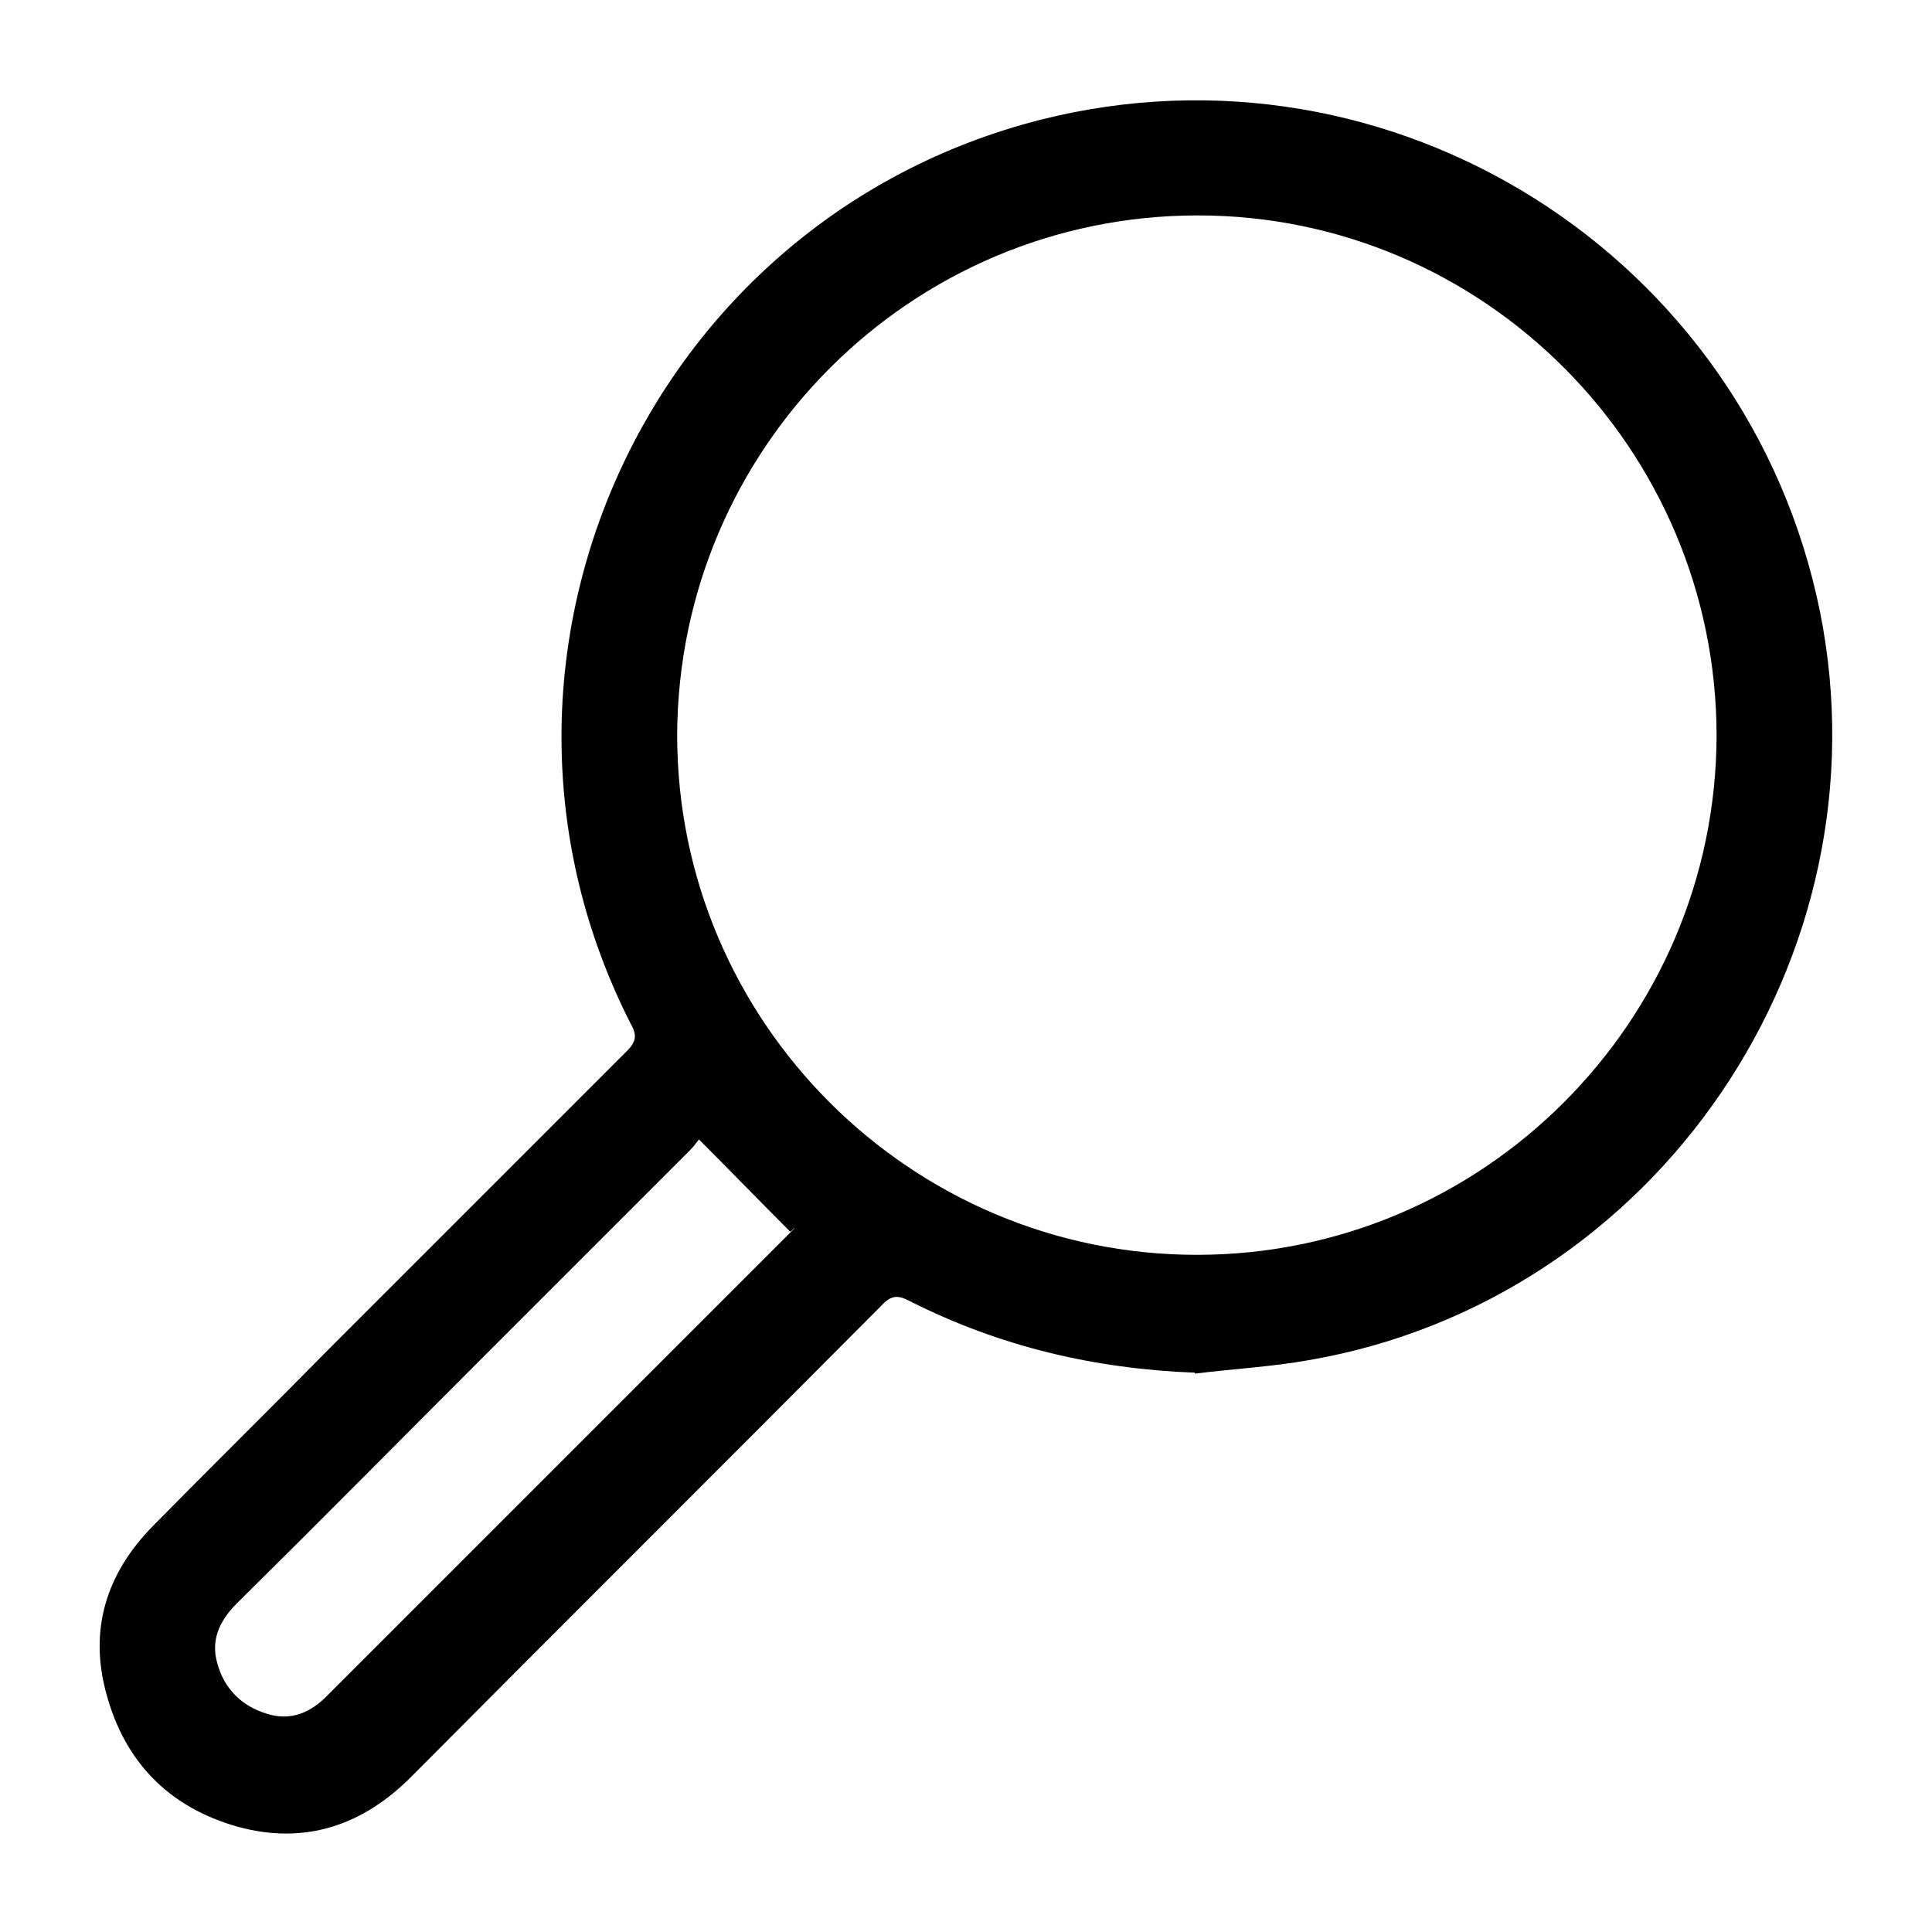 <?xml version="1.0" encoding="UTF-8"?>
<svg id="Livello_1" data-name="Livello 1" xmlns="http://www.w3.org/2000/svg" version="1.1" viewBox="0 0 200 200">
  <defs>
    <style>
      .cls-1 {
        fill: #000;
        stroke-width: 0px;
      }
    </style>
  </defs>
  <path class="cls-1" d="M123.7,142.1c-10.4-.4-20.2-2.7-29.5-7.4-1.3-.7-2-.6-3,.5-16.2,16.3-32.5,32.5-48.7,48.8-5,5-11,7-17.9,5.1-7.1-2-11.7-6.7-13.6-13.8-1.8-6.6,0-12.4,4.8-17.3,6.1-6.2,12.2-12.2,18.3-18.4,10.3-10.3,20.5-20.5,30.8-30.8.9-.9,1.1-1.6.4-2.8-19.1-37.5,1.6-83.2,42.4-93.6,36.4-9.2,73.2,14,80.7,50.9,7.2,35.8-16.9,71.3-52.9,77.5-3.9.7-7.9.9-11.8,1.4ZM70.1,76.1c0,29.7,24.2,53.8,53.8,53.8,29.6,0,53.7-24.1,53.8-53.7,0-29.7-24.1-53.9-53.7-53.9-29.7,0-53.8,24.1-53.9,53.8ZM72.4,117.9c-.1.1-.5.7-1,1.2-7,7-14,14-21,21-8.6,8.6-17.2,17.3-25.9,25.9-1.8,1.8-2.7,3.8-2,6.2.7,2.6,2.5,4.4,5.1,5.2,2.5.8,4.6-.1,6.4-2,15.8-15.8,31.6-31.6,47.4-47.4.3-.3.6-.6.9-.9-.2.1-.3.3-.5.4-3.1-3.1-6.2-6.3-9.5-9.6Z"/>
</svg>